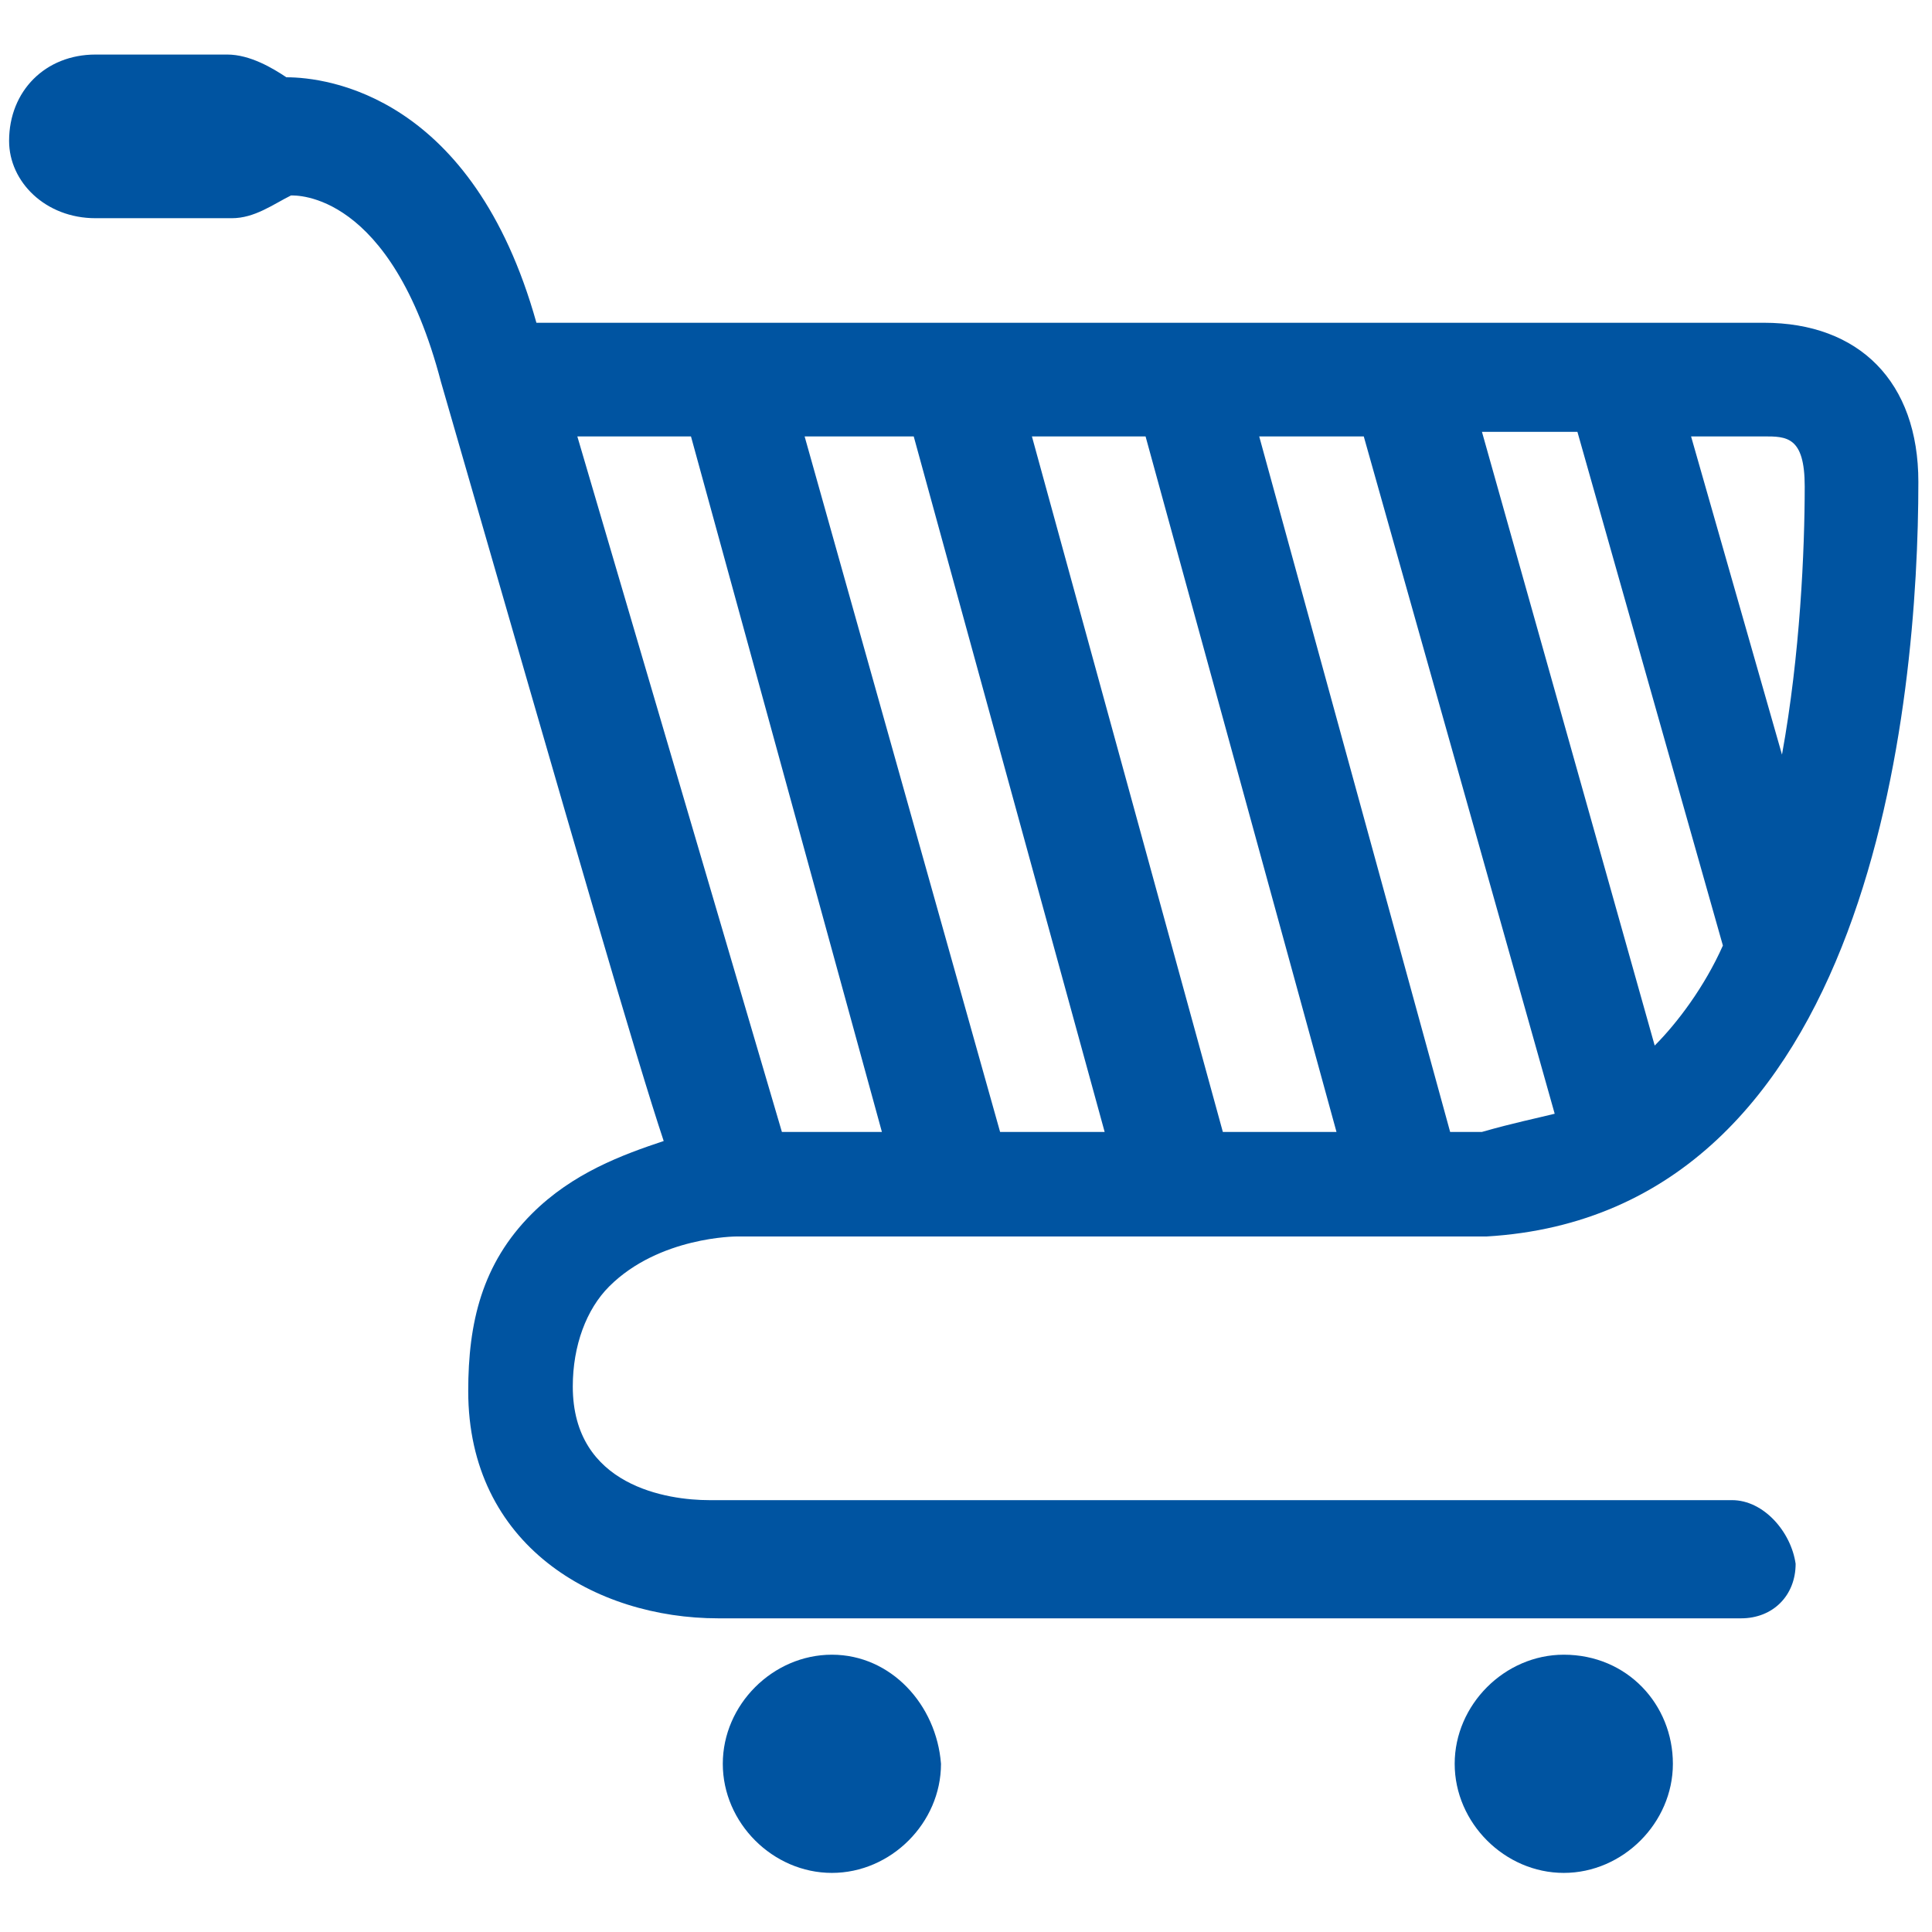 <?xml version="1.0" encoding="utf-8"?>
<!-- Generator: Adobe Illustrator 26.2.1, SVG Export Plug-In . SVG Version: 6.00 Build 0)  -->
<svg version="1.0" id="レイヤー_1" xmlns="http://www.w3.org/2000/svg" xmlns:xlink="http://www.w3.org/1999/xlink" x="0px"
	 y="0px" viewBox="0 0 42.5 42.5" style="enable-background:new 0 0 42.5 42.5;" xml:space="preserve">
<style type="text/css">
	.st0{fill:#0054A1;}
</style>
<g>
	<path class="st0" d="M38.1,33H15.6c-0.9,0-3-0.3-3-2.5c0-0.9,0.3-1.7,0.8-2.2c1.1-1.1,2.8-1.1,2.8-1.1h0.1h0.1h4.7l0,0l0,0H26l0,0
		l0,0h5l0,0l0,0h1.6c0,0,0,0,0.1,0c8.5-0.5,9.5-11.8,9.5-16.6c0-2.2-1.3-3.5-3.4-3.5h-27c-1.4-5-4.6-5.4-5.5-5.4
		C6,1.5,5.5,1.2,5,1.2H2.1C1,1.2,0.2,2,0.2,3.1C0.2,4,1,4.8,2.1,4.8h3c0.5,0,0.9-0.3,1.3-0.5l0,0c0.1,0,2.2-0.1,3.3,4.1
		c3,10.4,4.3,14.9,4.9,16.7c-0.9,0.3-2,0.7-2.9,1.6c-1.1,1.1-1.4,2.4-1.4,3.9c0,3.4,2.8,5,5.5,5h22.5c0.7,0,1.2-0.5,1.2-1.2
		C39.4,33.7,38.8,33,38.1,33z M20.1,9.6l4.2,15.3H22L17.7,9.6C17.7,9.6,20.1,9.6,20.1,9.6z M25.2,9.6l4.2,15.3h-2.5L22.7,9.6H25.2z
		 M32.6,24.9h-0.7L27.7,9.6H30l4.2,14.9C33.8,24.6,33.3,24.7,32.6,24.9z M36.4,23L32.6,9.5h2.1l3.2,11.3
		C37.5,21.7,36.9,22.5,36.4,23z M39.7,10.7c0,1.4-0.1,3.7-0.5,5.9l-2-7h1.6C39.3,9.6,39.7,9.6,39.7,10.7z M15.2,9.6l4.2,15.3h-2.2
		L12.7,9.6C12.7,9.6,15.2,9.6,15.2,9.6z"/>
	<path class="st0" d="M18.3,36.4c-1.3,0-2.4,1.1-2.4,2.4c0,1.3,1.1,2.4,2.4,2.4s2.4-1.1,2.4-2.4C20.6,37.5,19.6,36.4,18.3,36.4z"/>
	<path class="st0" d="M34.4,36.4c-1.3,0-2.4,1.1-2.4,2.4c0,1.3,1.1,2.4,2.4,2.4c1.3,0,2.4-1.1,2.4-2.4
		C36.8,37.5,35.8,36.4,34.4,36.4z"/>
</g>
</svg>
